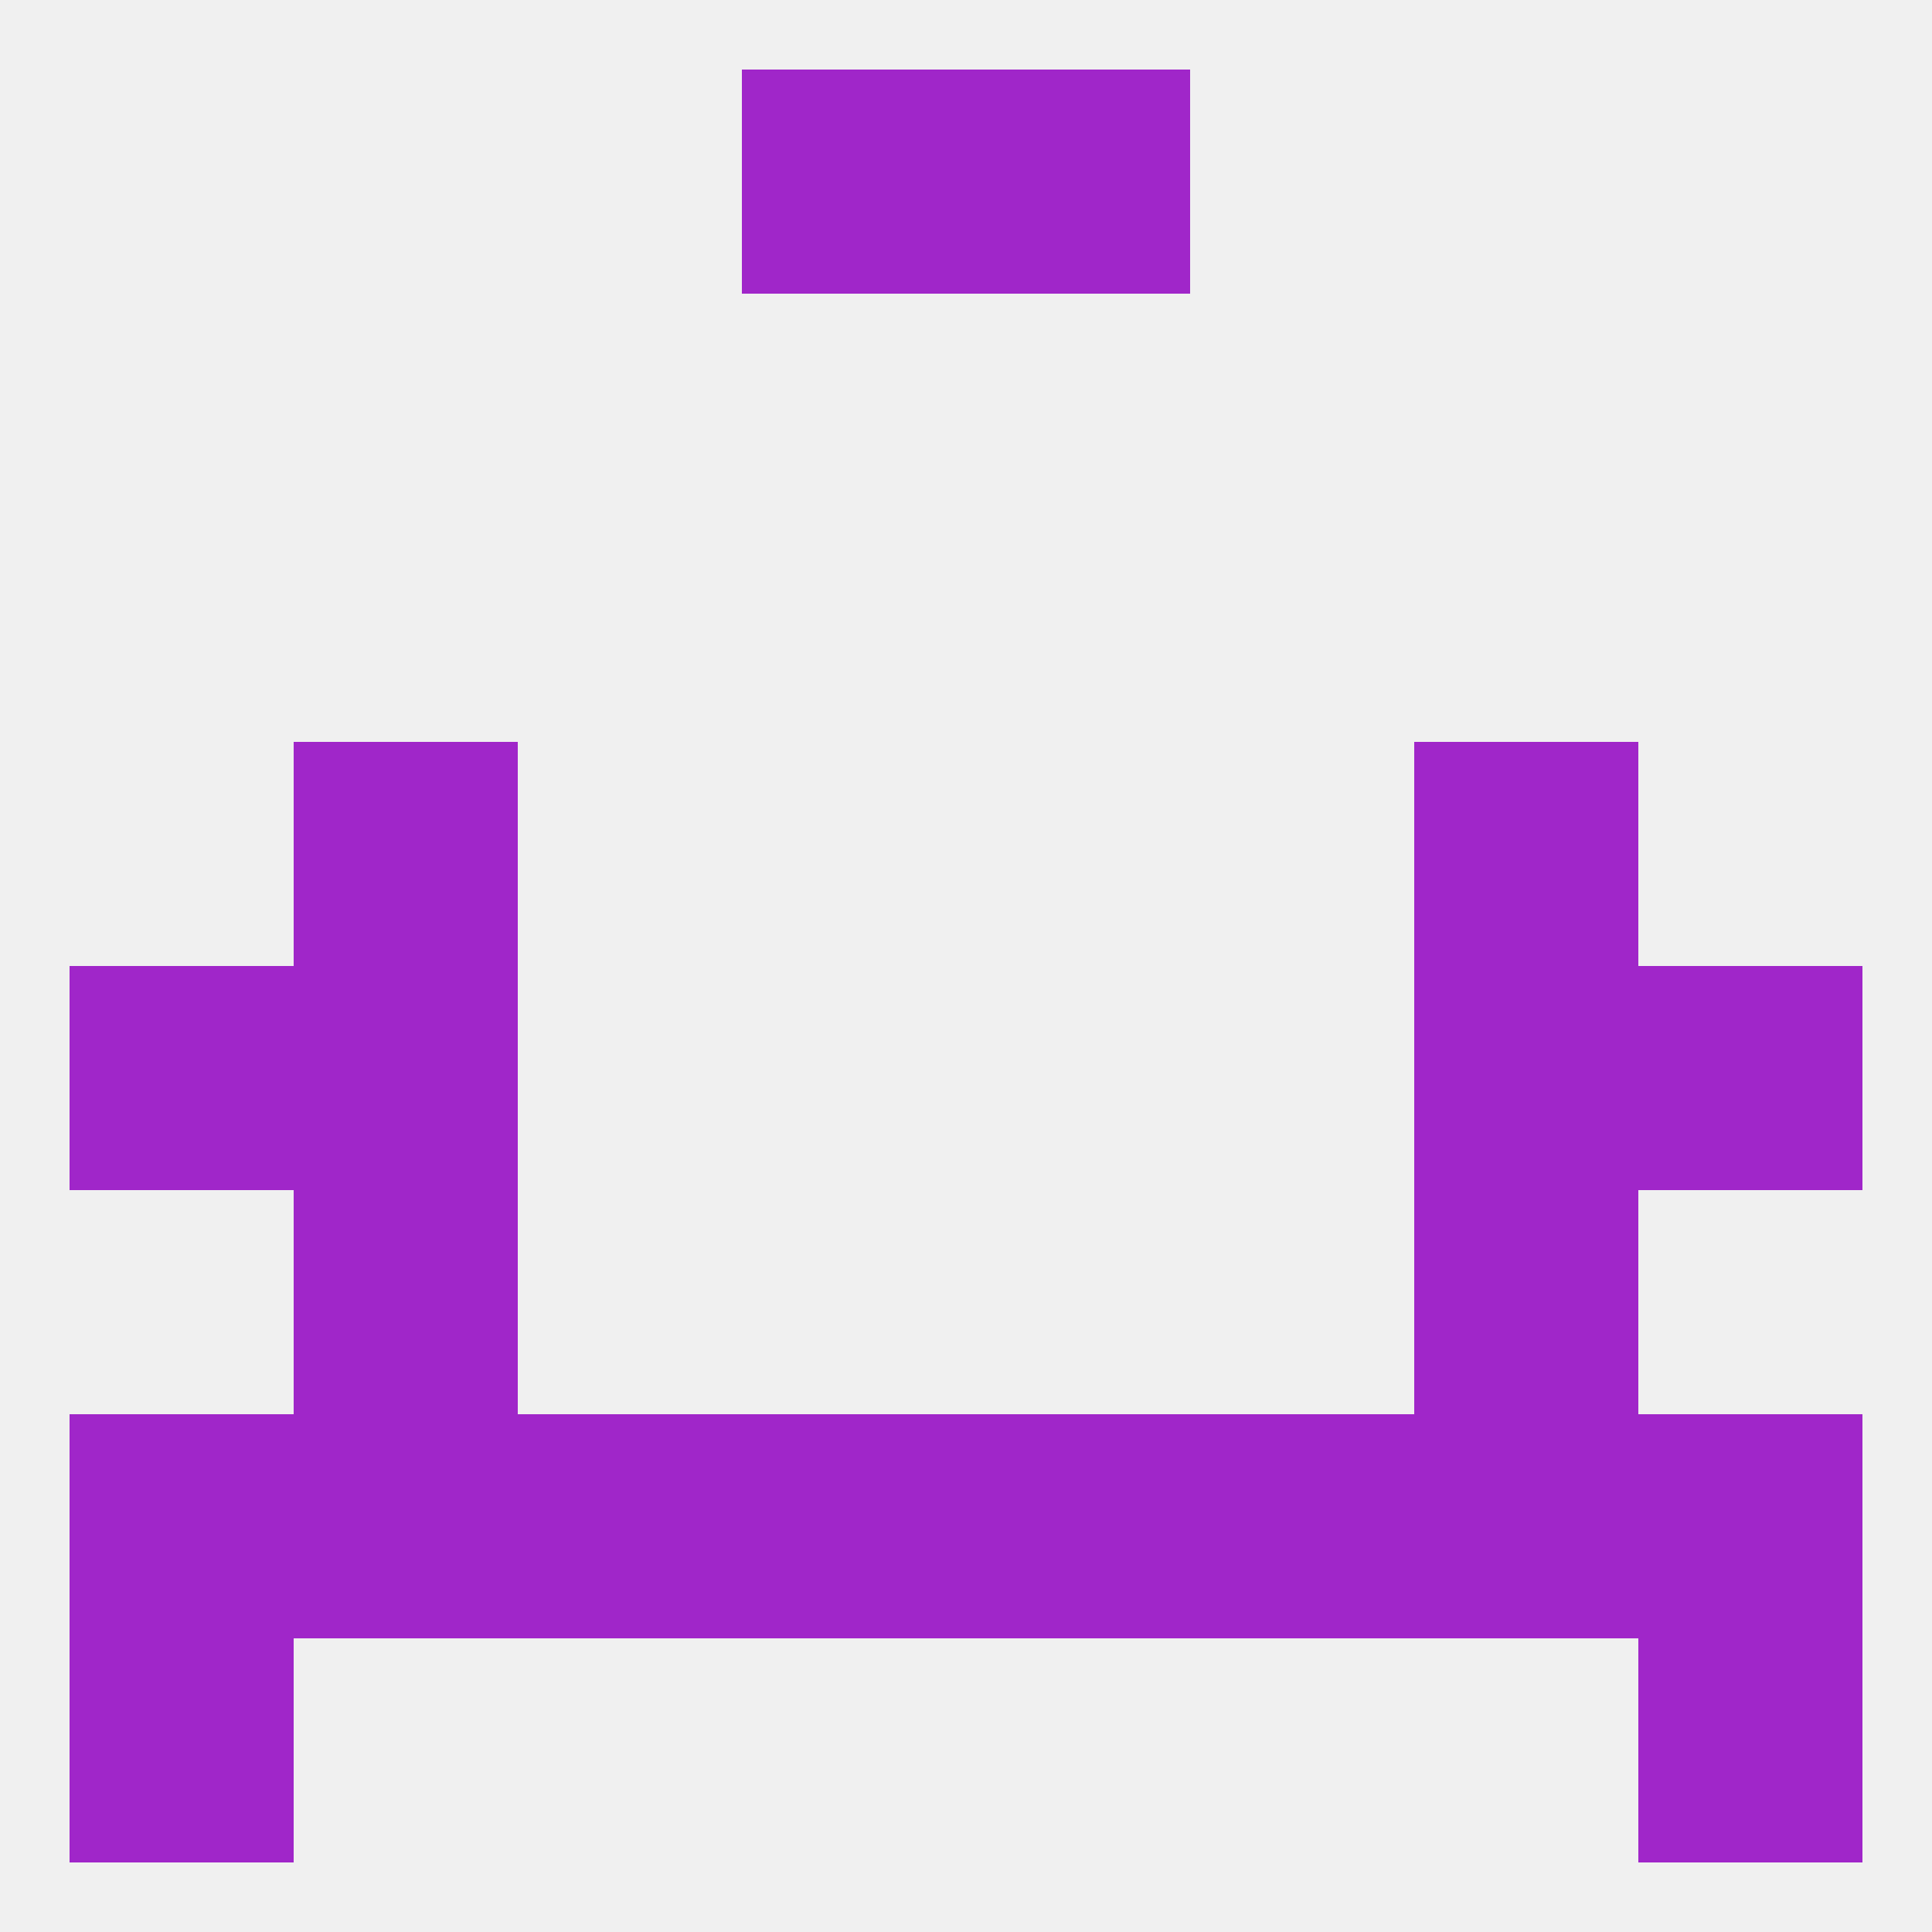 
<!--   <?xml version="1.0"?> -->
<svg version="1.1" baseprofile="full" xmlns="http://www.w3.org/2000/svg" xmlns:xlink="http://www.w3.org/1999/xlink" xmlns:ev="http://www.w3.org/2001/xml-events" width="250" height="250" viewBox="0 0 250 250" >
	<rect width="100%" height="100%" fill="rgba(240,240,240,255)"/>

	<rect x="38" y="125" width="29" height="29" fill="rgba(160,38,201,255)"/>
	<rect x="183" y="125" width="29" height="29" fill="rgba(160,38,201,255)"/>
	<rect x="9" y="125" width="29" height="29" fill="rgba(160,38,201,255)"/>
	<rect x="212" y="125" width="29" height="29" fill="rgba(160,38,201,255)"/>
	<rect x="38" y="96" width="29" height="29" fill="rgba(160,38,201,255)"/>
	<rect x="183" y="96" width="29" height="29" fill="rgba(160,38,201,255)"/>
	<rect x="38" y="154" width="29" height="29" fill="rgba(160,38,201,255)"/>
	<rect x="183" y="154" width="29" height="29" fill="rgba(160,38,201,255)"/>
	<rect x="67" y="183" width="29" height="29" fill="rgba(160,38,201,255)"/>
	<rect x="9" y="183" width="29" height="29" fill="rgba(160,38,201,255)"/>
	<rect x="154" y="183" width="29" height="29" fill="rgba(160,38,201,255)"/>
	<rect x="38" y="183" width="29" height="29" fill="rgba(160,38,201,255)"/>
	<rect x="183" y="183" width="29" height="29" fill="rgba(160,38,201,255)"/>
	<rect x="212" y="183" width="29" height="29" fill="rgba(160,38,201,255)"/>
	<rect x="96" y="183" width="29" height="29" fill="rgba(160,38,201,255)"/>
	<rect x="125" y="183" width="29" height="29" fill="rgba(160,38,201,255)"/>
	<rect x="9" y="212" width="29" height="29" fill="rgba(160,38,201,255)"/>
	<rect x="212" y="212" width="29" height="29" fill="rgba(160,38,201,255)"/>
	<rect x="96" y="9" width="29" height="29" fill="rgba(160,38,201,255)"/>
	<rect x="125" y="9" width="29" height="29" fill="rgba(160,38,201,255)"/>
</svg>